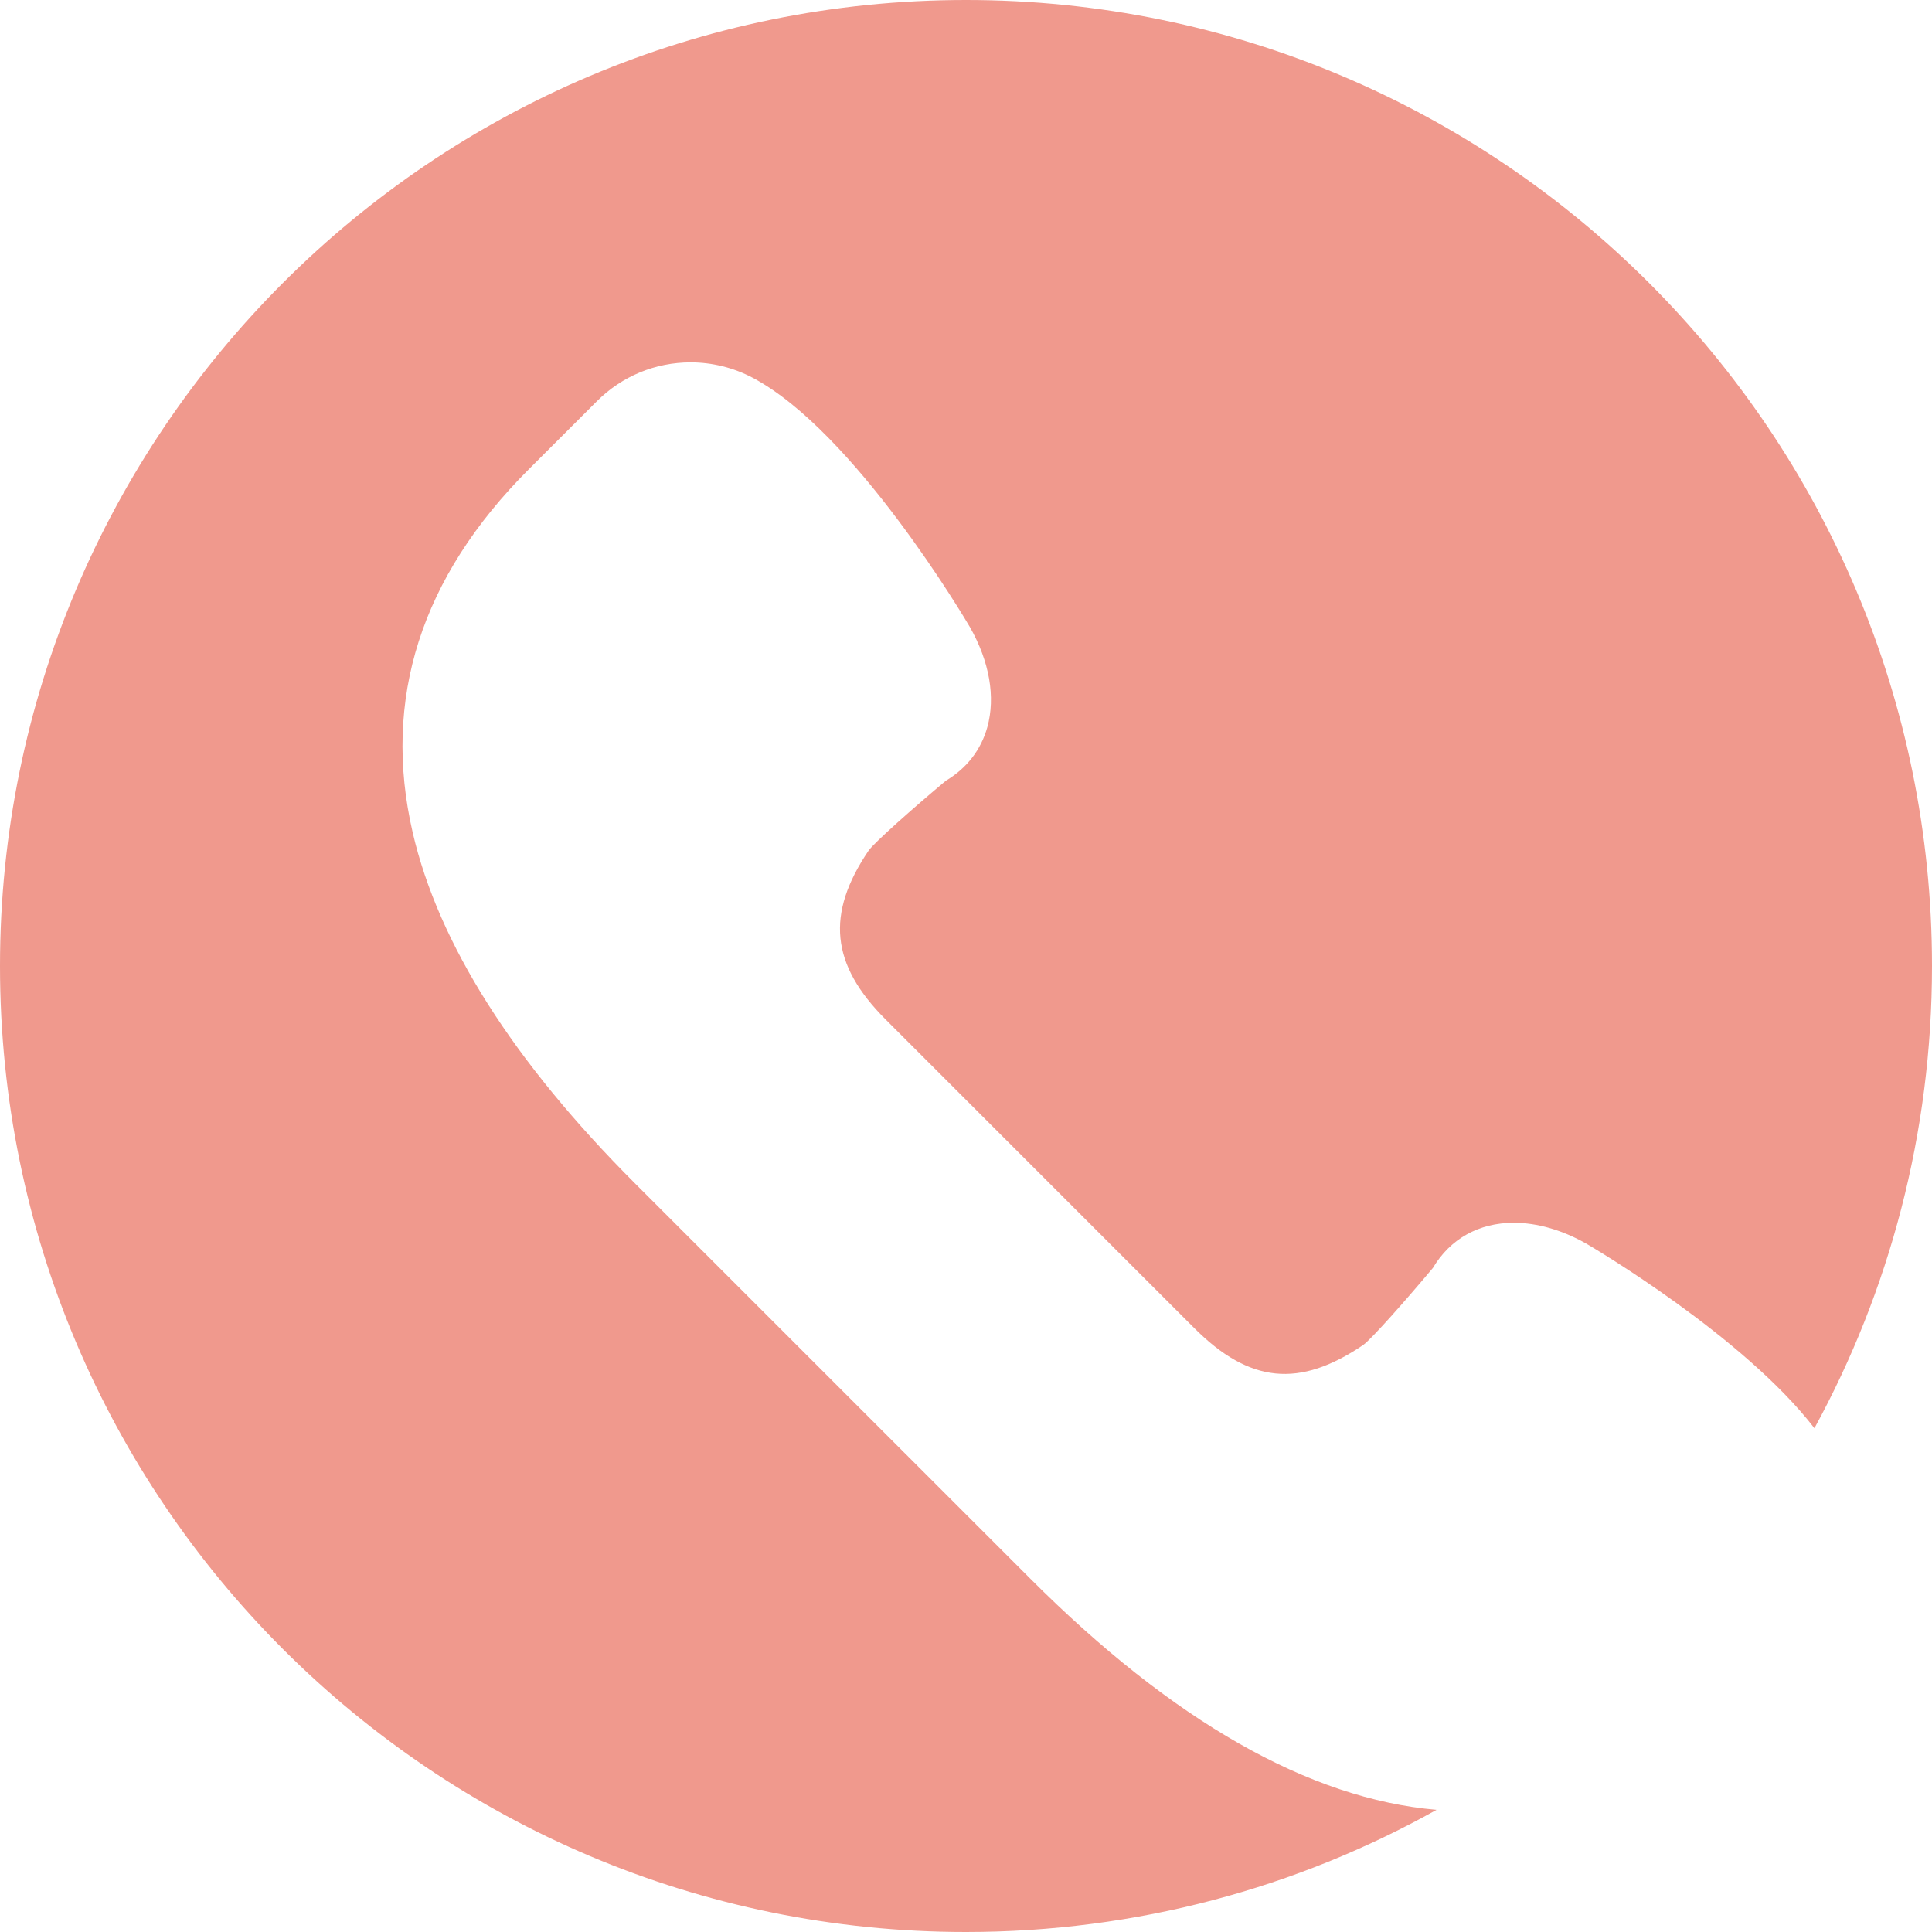 <svg width="48" height="48" viewBox="0 0 48 48" fill="none" xmlns="http://www.w3.org/2000/svg">
<path fill-rule="evenodd" clip-rule="evenodd" d="M45.079 35.484C46.942 32.073 48 28.16 48 24C48 10.745 37.255 0 24 0C10.745 0 0 10.745 0 24C0 37.255 10.745 48 24 48C28.245 48 32.232 46.898 35.691 44.965C32.532 44.694 29.139 42.764 25.594 39.218L15.78 29.405C12.75 26.375 10.891 23.441 10.253 20.683C9.488 17.374 10.458 14.338 13.137 11.66L14.831 9.967C15.453 9.346 16.28 9.003 17.16 9.003C17.694 9.003 18.226 9.135 18.699 9.385C21.231 10.725 23.979 15.379 24.095 15.576C24.584 16.435 24.737 17.317 24.53 18.066C24.373 18.63 24.017 19.089 23.498 19.398C22.684 20.079 21.732 20.924 21.582 21.13C20.514 22.707 20.639 23.964 22.004 25.329L29.67 32.995C31.043 34.369 32.285 34.491 33.87 33.415C34.075 33.267 34.919 32.316 35.6 31.502C36.031 30.778 36.741 30.38 37.61 30.38C38.194 30.38 38.818 30.561 39.416 30.901C39.599 31.008 43.329 33.21 45.079 35.484Z" fill="#F0998D"/>
</svg>
